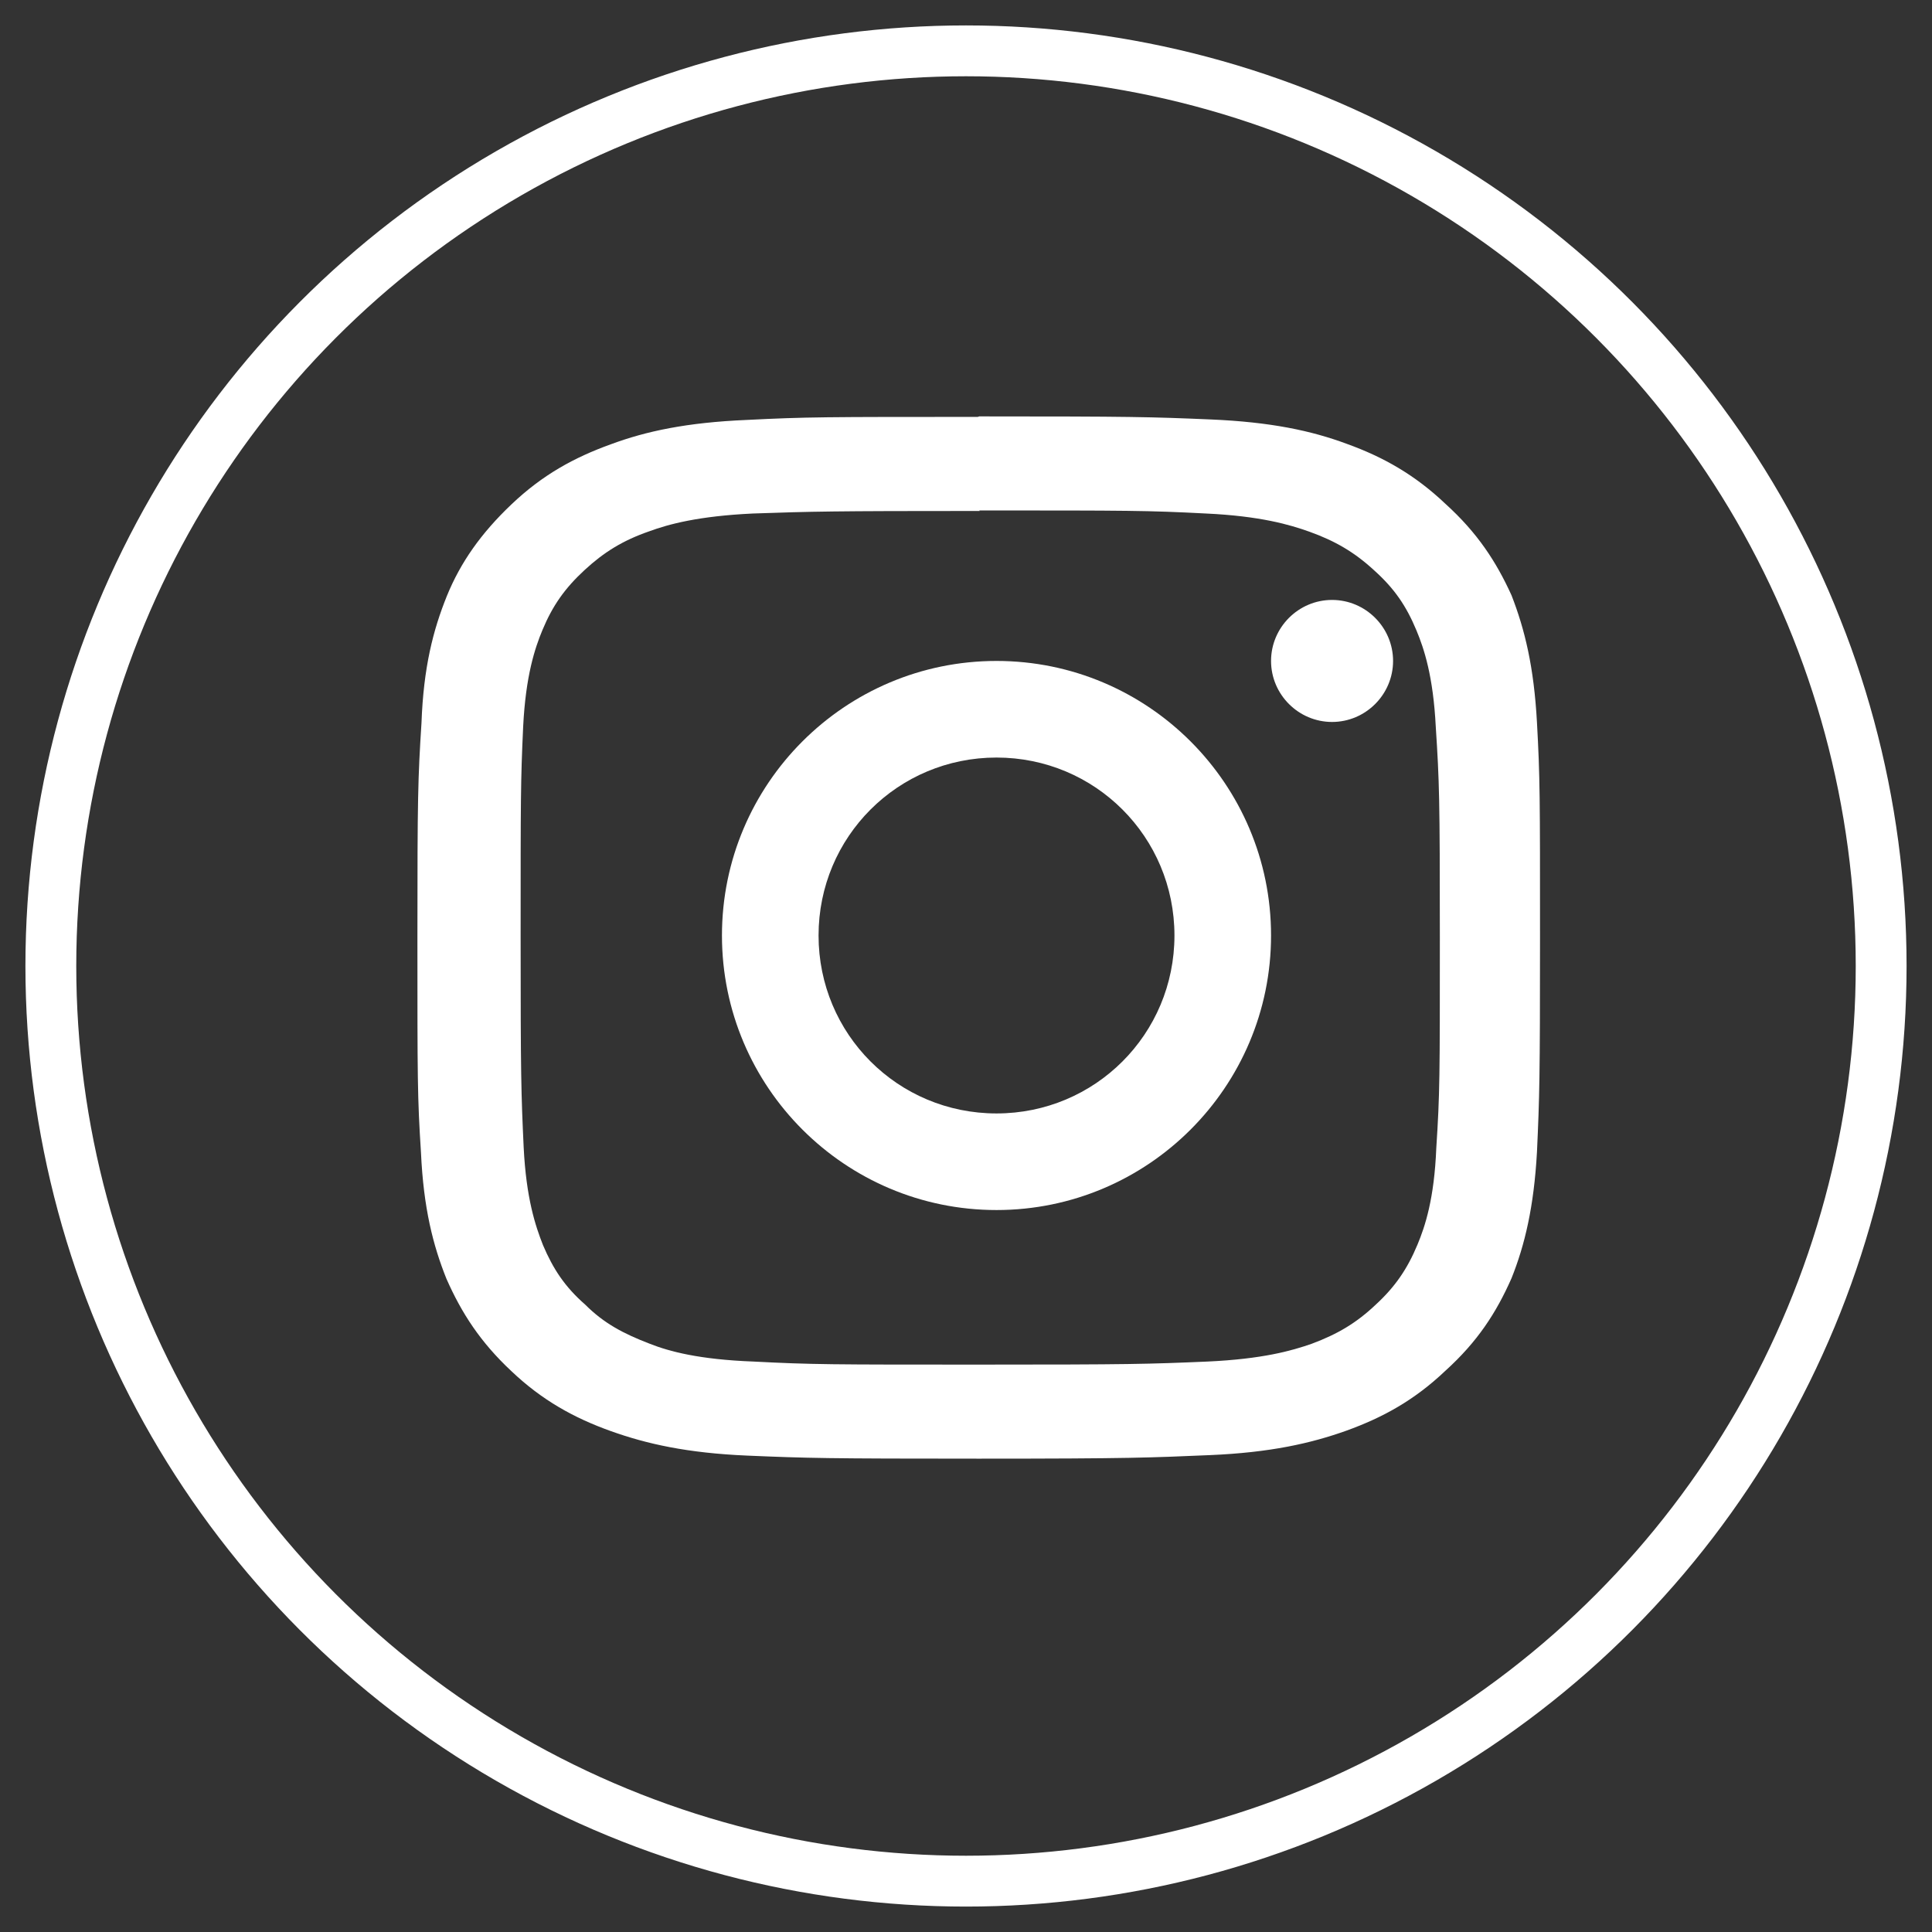 <svg xmlns="http://www.w3.org/2000/svg" width="38" height="38"><rect width="100%" height="100%" fill="#333333" stroke="none"/><title>Group 2</title><desc>Created with Sketch.</desc><g fill="none"><g><g><g transform="translate(1 1)"><g fill="#fff"><path d="M18.23 7.2c-3 0-3.37 0-4.55.06-1.17.05-1.97.22-2.67.48-.72.26-1.34.6-1.95 1.18-.6.57-1 1.14-1.27 1.8-.27.67-.46 1.4-.5 2.5-.07 1.1-.08 1.44-.08 4.22 0 2.8 0 3.14.07 4.23.05 1.1.24 1.83.5 2.48.3.68.67 1.25 1.28 1.82.6.57 1.23.92 1.96 1.18.7.25 1.5.43 2.68.48 1.18.05 1.56.06 4.55.06 3 0 3.37-.02 4.55-.07 1.18-.05 1.98-.23 2.68-.48.72-.26 1.34-.6 1.95-1.18.63-.57 1-1.14 1.3-1.82.26-.65.44-1.4.5-2.48.05-1.1.06-1.44.06-4.23 0-2.78 0-3.13-.06-4.22-.06-1.1-.24-1.83-.5-2.5-.3-.66-.67-1.23-1.3-1.8-.6-.57-1.22-.92-1.94-1.18-.7-.26-1.5-.43-2.68-.48-1.18-.05-1.55-.06-4.55-.06m0 1.85c2.95 0 3.3 0 4.46.06 1.07.05 1.65.22 2.04.36.5.18.88.4 1.27.76.4.36.63.7.83 1.18.15.36.33.9.38 1.9.07 1.08.08 1.4.08 4.14 0 2.74 0 3.06-.07 4.14-.04 1-.22 1.54-.37 1.9-.2.48-.44.83-.82 1.18-.38.36-.75.58-1.26.77-.4.14-.97.3-2.05.35-1.17.05-1.52.06-4.47.06-2.94 0-3.3 0-4.46-.06-1.07-.04-1.66-.2-2.04-.35-.52-.2-.9-.4-1.27-.77-.4-.35-.63-.7-.83-1.17-.15-.38-.33-.92-.38-1.92-.05-1.08-.06-1.4-.06-4.14 0-2.73 0-3.06.05-4.14.05-1 .23-1.54.38-1.9.2-.48.44-.82.83-1.18.38-.35.75-.58 1.27-.76.38-.14.97-.3 2.04-.35 1.17-.04 1.52-.05 4.46-.05"/><path d="M18.6 20.9c-1.94 0-3.5-1.56-3.5-3.5s1.56-3.5 3.5-3.5 3.5 1.56 3.5 3.5-1.56 3.5-3.5 3.5m0-8.9c-2.98 0-5.4 2.42-5.4 5.4 0 2.98 2.42 5.4 5.4 5.4 2.98 0 5.4-2.42 5.4-5.4 0-2.98-2.42-5.4-5.4-5.4"/><path d="M26.4 12c0 .66-.54 1.2-1.2 1.2-.66 0-1.2-.54-1.2-1.2 0-.66.54-1.2 1.2-1.2.66 0 1.2.54 1.2 1.2"/></g><circle cx="18" cy="18" r="18" fill-rule="nonzero" stroke="#fff"/></g></g></g></g></svg>